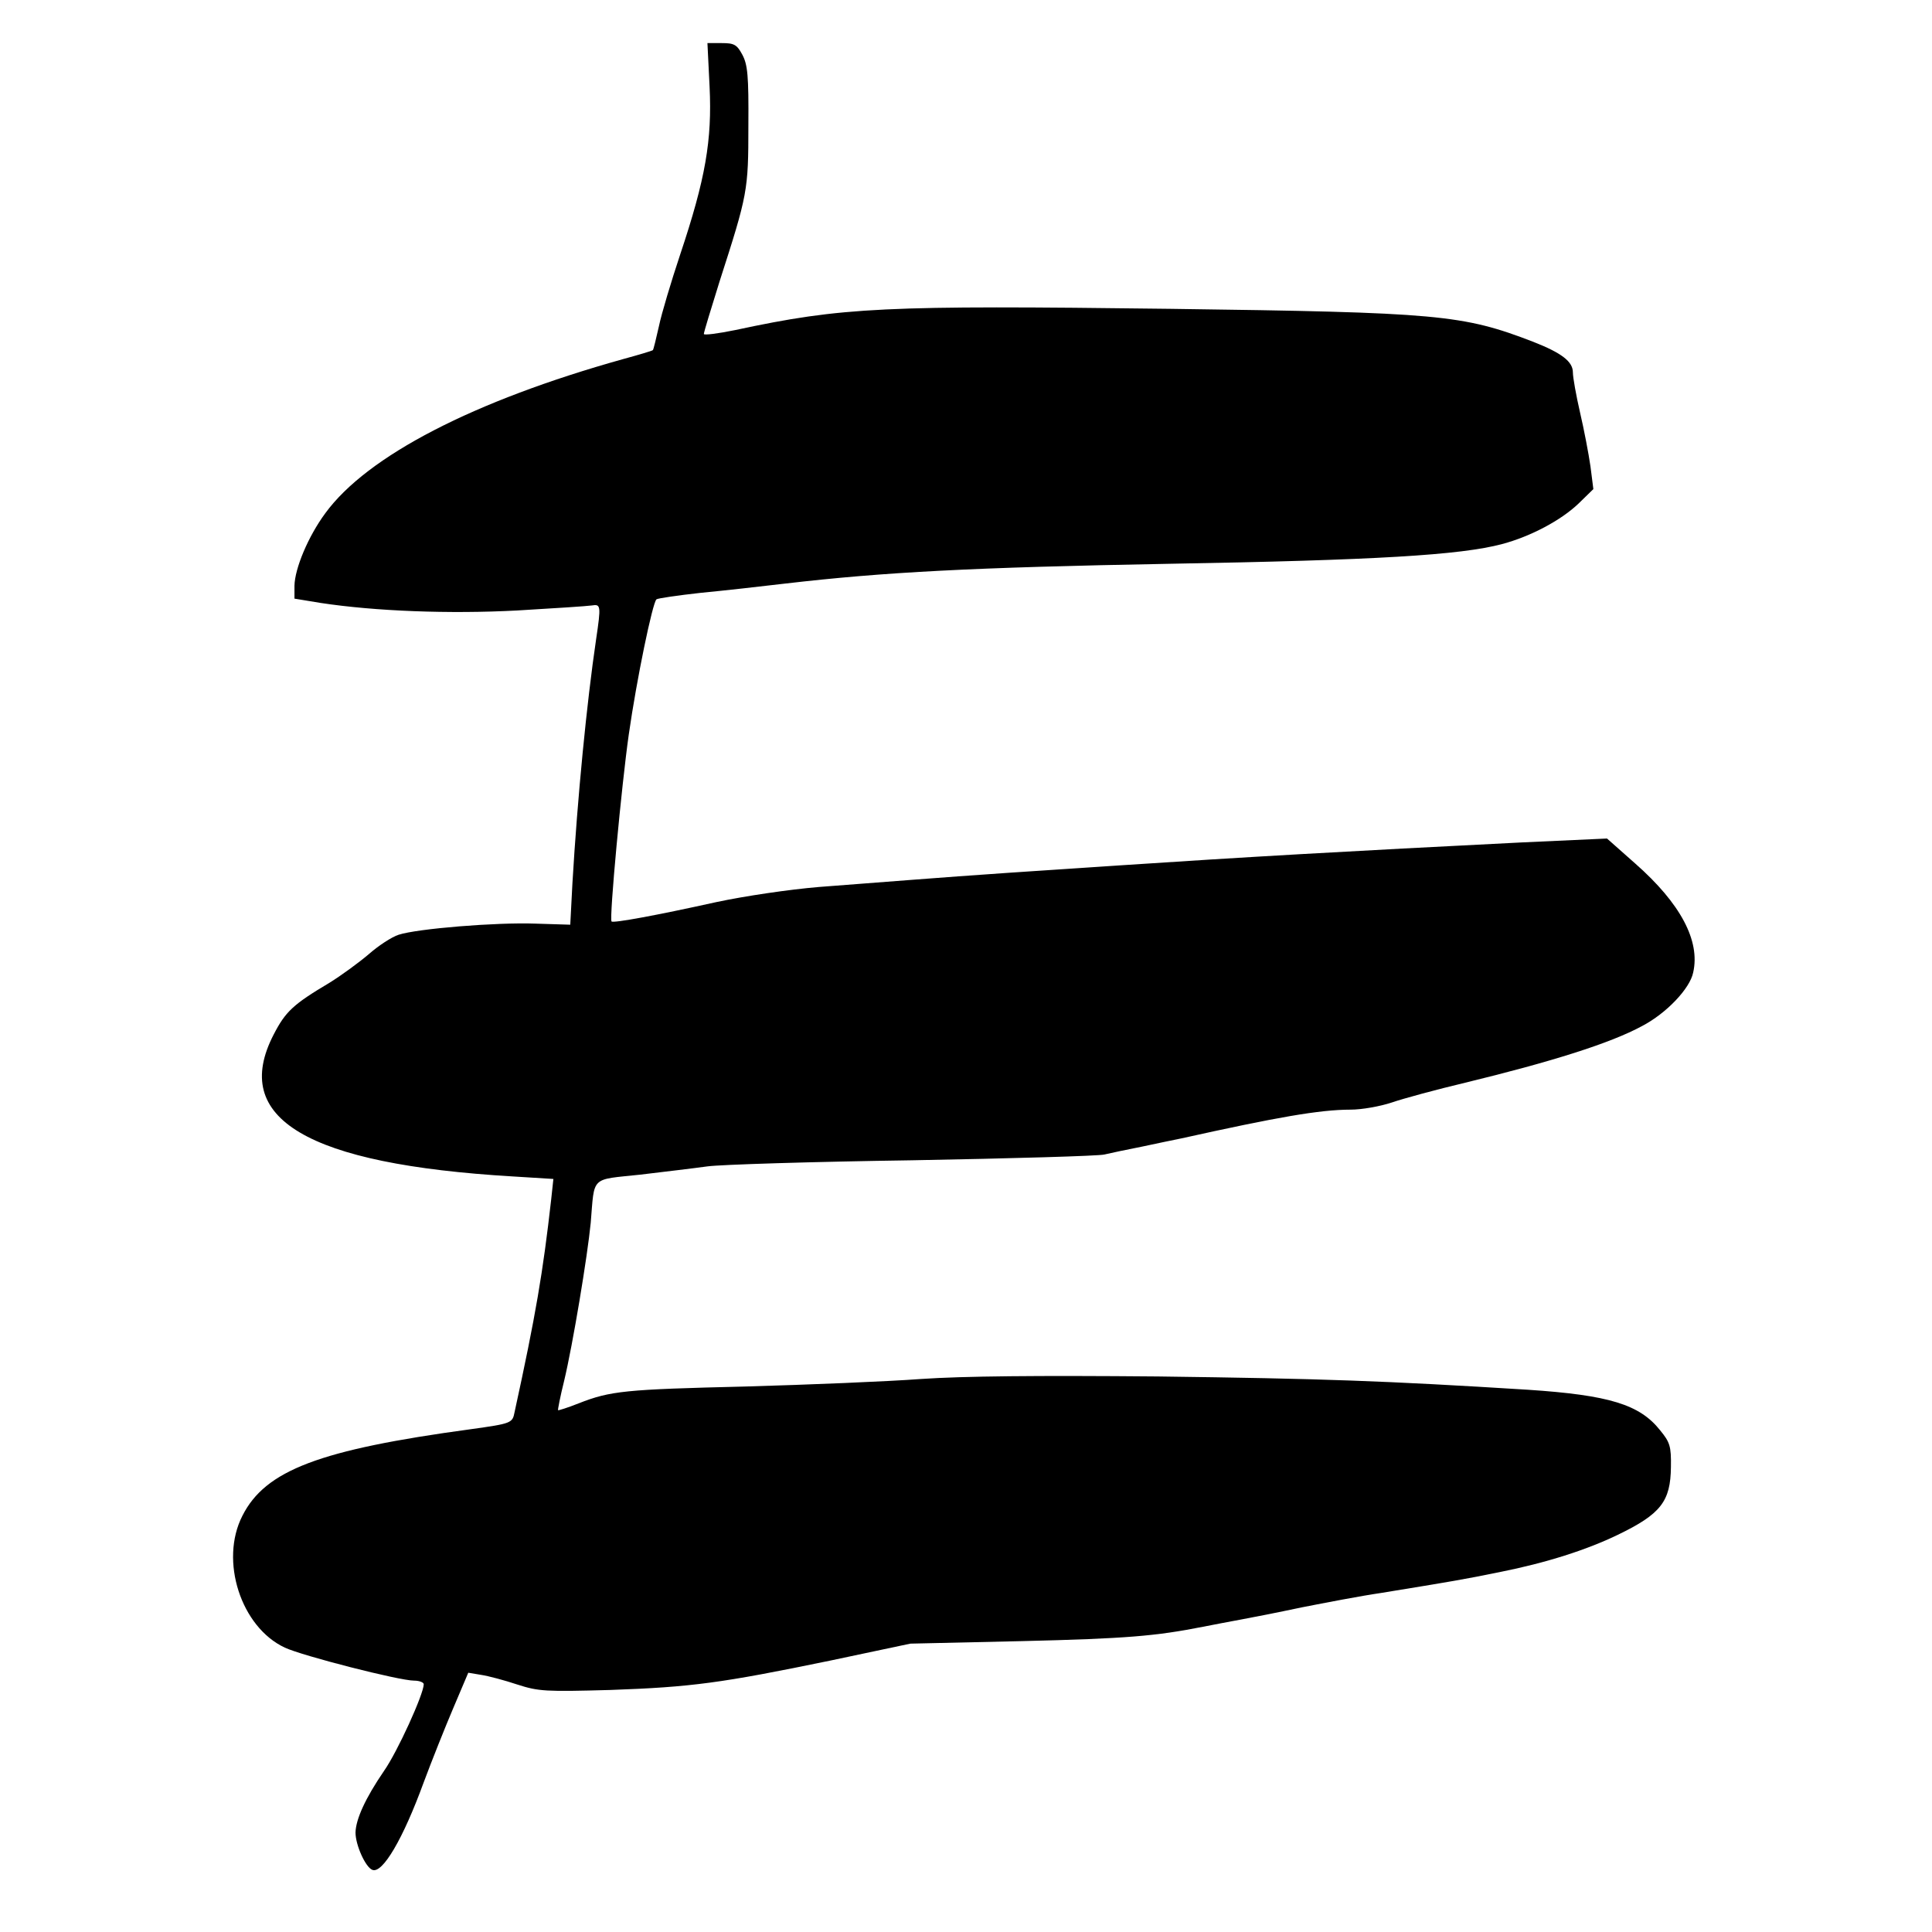 <?xml version="1.0" standalone="no"?>
<!DOCTYPE svg PUBLIC "-//W3C//DTD SVG 20010904//EN"
 "http://www.w3.org/TR/2001/REC-SVG-20010904/DTD/svg10.dtd">
<svg version="1.0" xmlns="http://www.w3.org/2000/svg"
 width="538pt" height="538pt" viewBox="0 0 538 538"
 preserveAspectRatio="xMidYMid meet">
<g transform="translate(0,538) scale(0.1,-0.1)"
fill="#000000" stroke="none">
<path d="M1976 5138 c7 -148 -11 -255 -82 -467 -25 -75 -52 -165 -59 -199 -8
-35 -15 -65 -17 -67 -2 -2 -39 -13 -83 -25 -415 -116 -712 -269 -829 -429 -48
-65 -85 -154 -86 -202 l0 -36 73 -12 c151 -23 358 -31 547 -21 102 6 195 12
208 14 25 4 26 0 12 -94 -26 -176 -52 -441 -66 -680 l-6 -115 -97 3 c-109 4
-329 -14 -381 -31 -19 -6 -57 -31 -83 -54 -27 -23 -76 -59 -110 -80 -101 -60
-122 -80 -155 -144 -121 -234 93 -361 666 -395 l113 -7 -6 -56 c-23 -204 -43
-323 -102 -593 -6 -31 -8 -32 -123 -48 -420 -57 -571 -114 -635 -241 -64 -125
-4 -310 118 -367 49 -23 319 -92 360 -92 15 0 27 -5 27 -10 0 -27 -73 -188
-111 -242 -52 -76 -78 -134 -79 -171 0 -35 28 -97 47 -104 28 -11 85 85 143
244 22 59 59 152 82 206 l42 99 36 -6 c20 -3 65 -15 101 -27 59 -19 78 -20
259 -15 225 8 308 19 613 82 l222 47 310 7 c292 7 373 14 505 40 30 6 78 15
105 20 28 5 104 20 170 34 66 13 165 32 220 40 202 33 232 38 330 58 131 26
243 62 330 104 120 58 147 93 148 189 1 58 -3 69 -30 102 -57 72 -142 98 -368
113 -401 25 -572 31 -1030 37 -339 3 -542 1 -660 -7 -93 -7 -314 -16 -490 -21
-334 -8 -375 -12 -464 -47 -30 -12 -56 -20 -57 -19 -1 1 6 38 17 82 24 100 65
347 74 440 11 132 -2 119 138 134 67 8 151 18 187 23 36 5 292 13 570 17 278
5 519 12 535 16 17 4 64 14 105 22 41 9 91 19 110 23 266 59 385 80 471 80 31
0 82 9 115 20 32 11 124 36 204 55 239 58 405 110 493 158 67 35 133 104 142
149 20 88 -35 192 -161 303 l-79 70 -240 -11 c-478 -24 -776 -41 -1120 -64
-77 -5 -212 -14 -300 -20 -88 -6 -212 -15 -275 -20 -63 -5 -180 -14 -260 -20
-83 -7 -205 -25 -285 -42 -167 -37 -287 -59 -292 -54 -7 7 28 381 48 521 22
154 66 366 77 376 4 3 59 11 122 18 63 6 170 18 237 26 275 32 522 45 1068 55
574 10 812 24 928 55 79 21 164 66 213 113 l41 40 -8 63 c-5 35 -18 103 -29
150 -11 48 -20 98 -20 112 0 30 -31 54 -110 85 -197 76 -264 82 -1010 92 -799
10 -913 5 -1212 -59 -49 -10 -88 -15 -88 -11 0 5 20 70 44 147 78 242 80 252
80 433 1 140 -2 170 -17 198 -15 28 -23 32 -57 32 l-40 0 6 -122z"/>
</g>
</svg>
